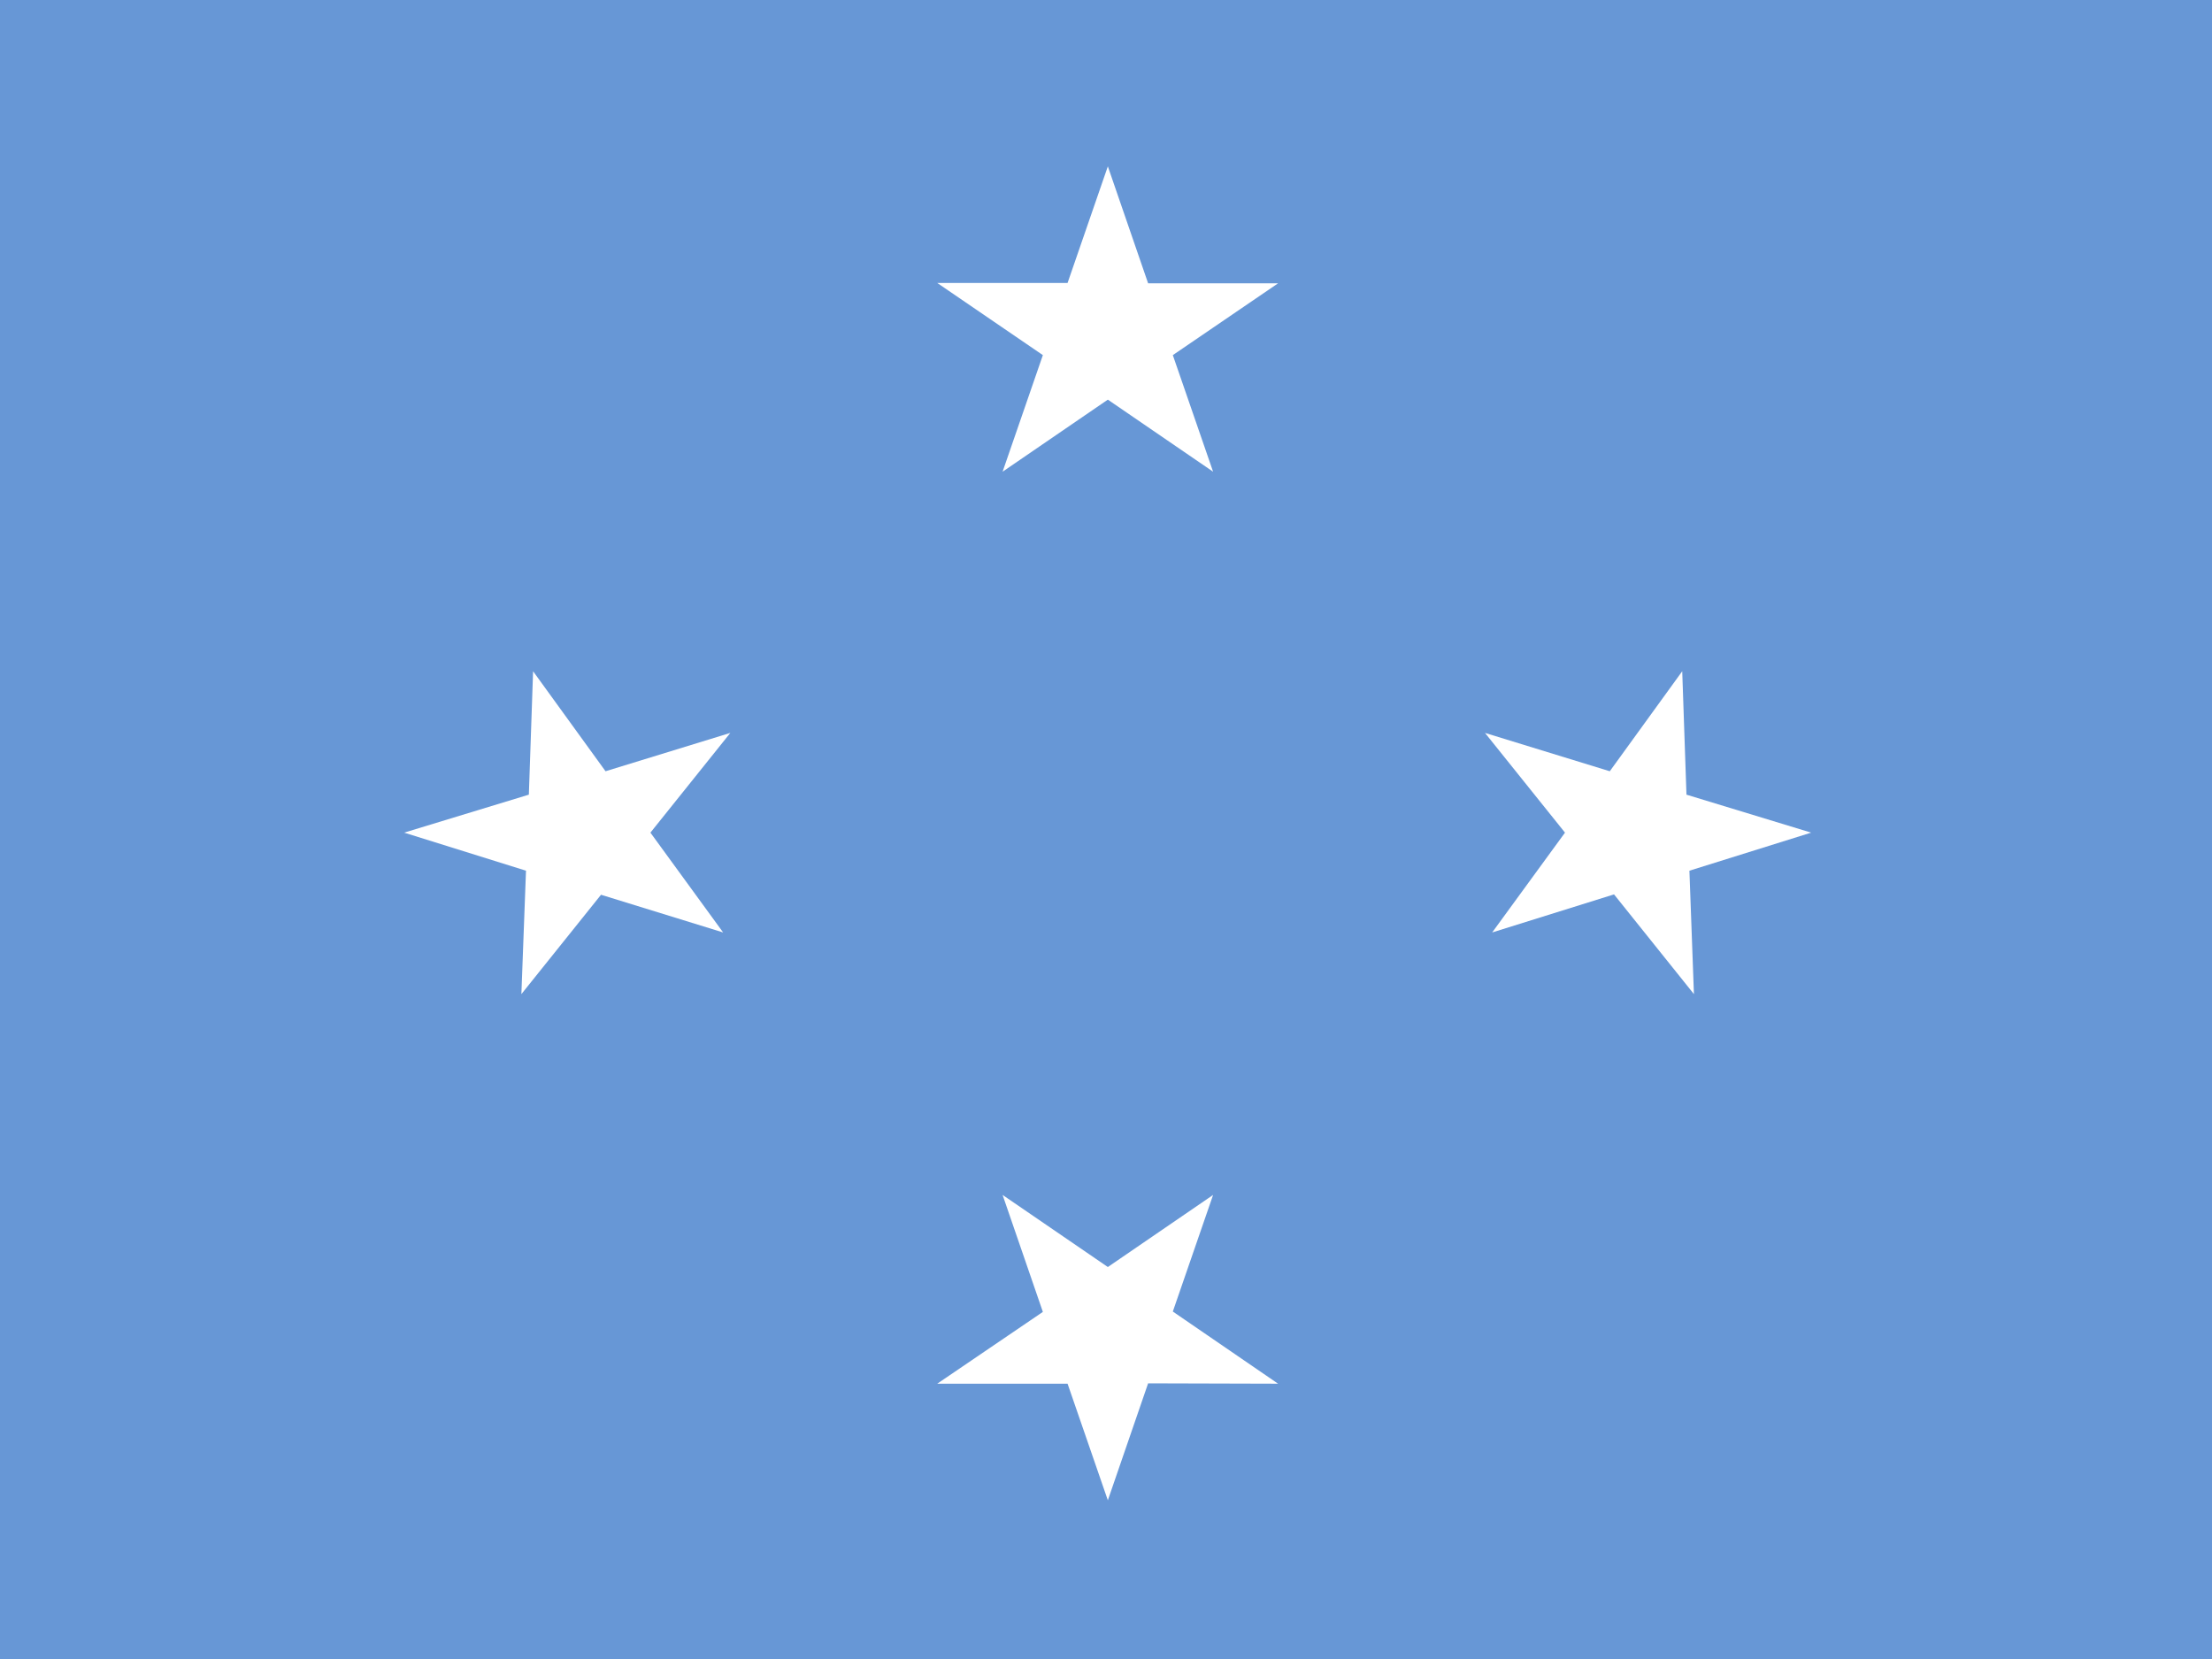 <svg width="24" height="18" viewBox="0 0 24 18" fill="none" xmlns="http://www.w3.org/2000/svg">
<rect x="0" y="0" width="24" height="18" fill="#333333" stroke="none"/>
<g id="federated states of micronesia" clip-path="url(#clip0_3198_28590)">
<g id="Group">
<path id="Vector" fill-rule="evenodd" clip-rule="evenodd" d="M-6.021 0H30.075V18.048H-6.021V0Z" fill="#6797D6"/>
<path id="Vector_2" fill-rule="evenodd" clip-rule="evenodd" d="M12.02 4.336L10.878 5.118L11.315 3.853L10.169 3.07H11.583L12.02 1.805L12.457 3.074H13.867L12.725 3.853L13.162 5.118M12.02 13.747L10.878 12.965L11.315 14.234L10.169 15.013H11.583L12.02 16.278L12.457 15.009L13.867 15.013L12.725 14.23L13.162 12.965M6.521 9.708L5.657 10.786L5.707 9.447L4.385 9.034L5.738 8.622L5.784 7.283L6.57 8.368L7.924 7.952L7.057 9.034L7.846 10.117M17.512 9.704L18.379 10.786L18.33 9.447L19.651 9.034L18.298 8.622L18.252 7.283L17.466 8.368L16.112 7.952L16.98 9.034L16.19 10.117" fill="white"/>
</g>
</g>
<defs>
<clipPath id="clip0_3198_28590">
<rect width="24" height="18" fill="white"/>
</clipPath>
</defs>
</svg>

